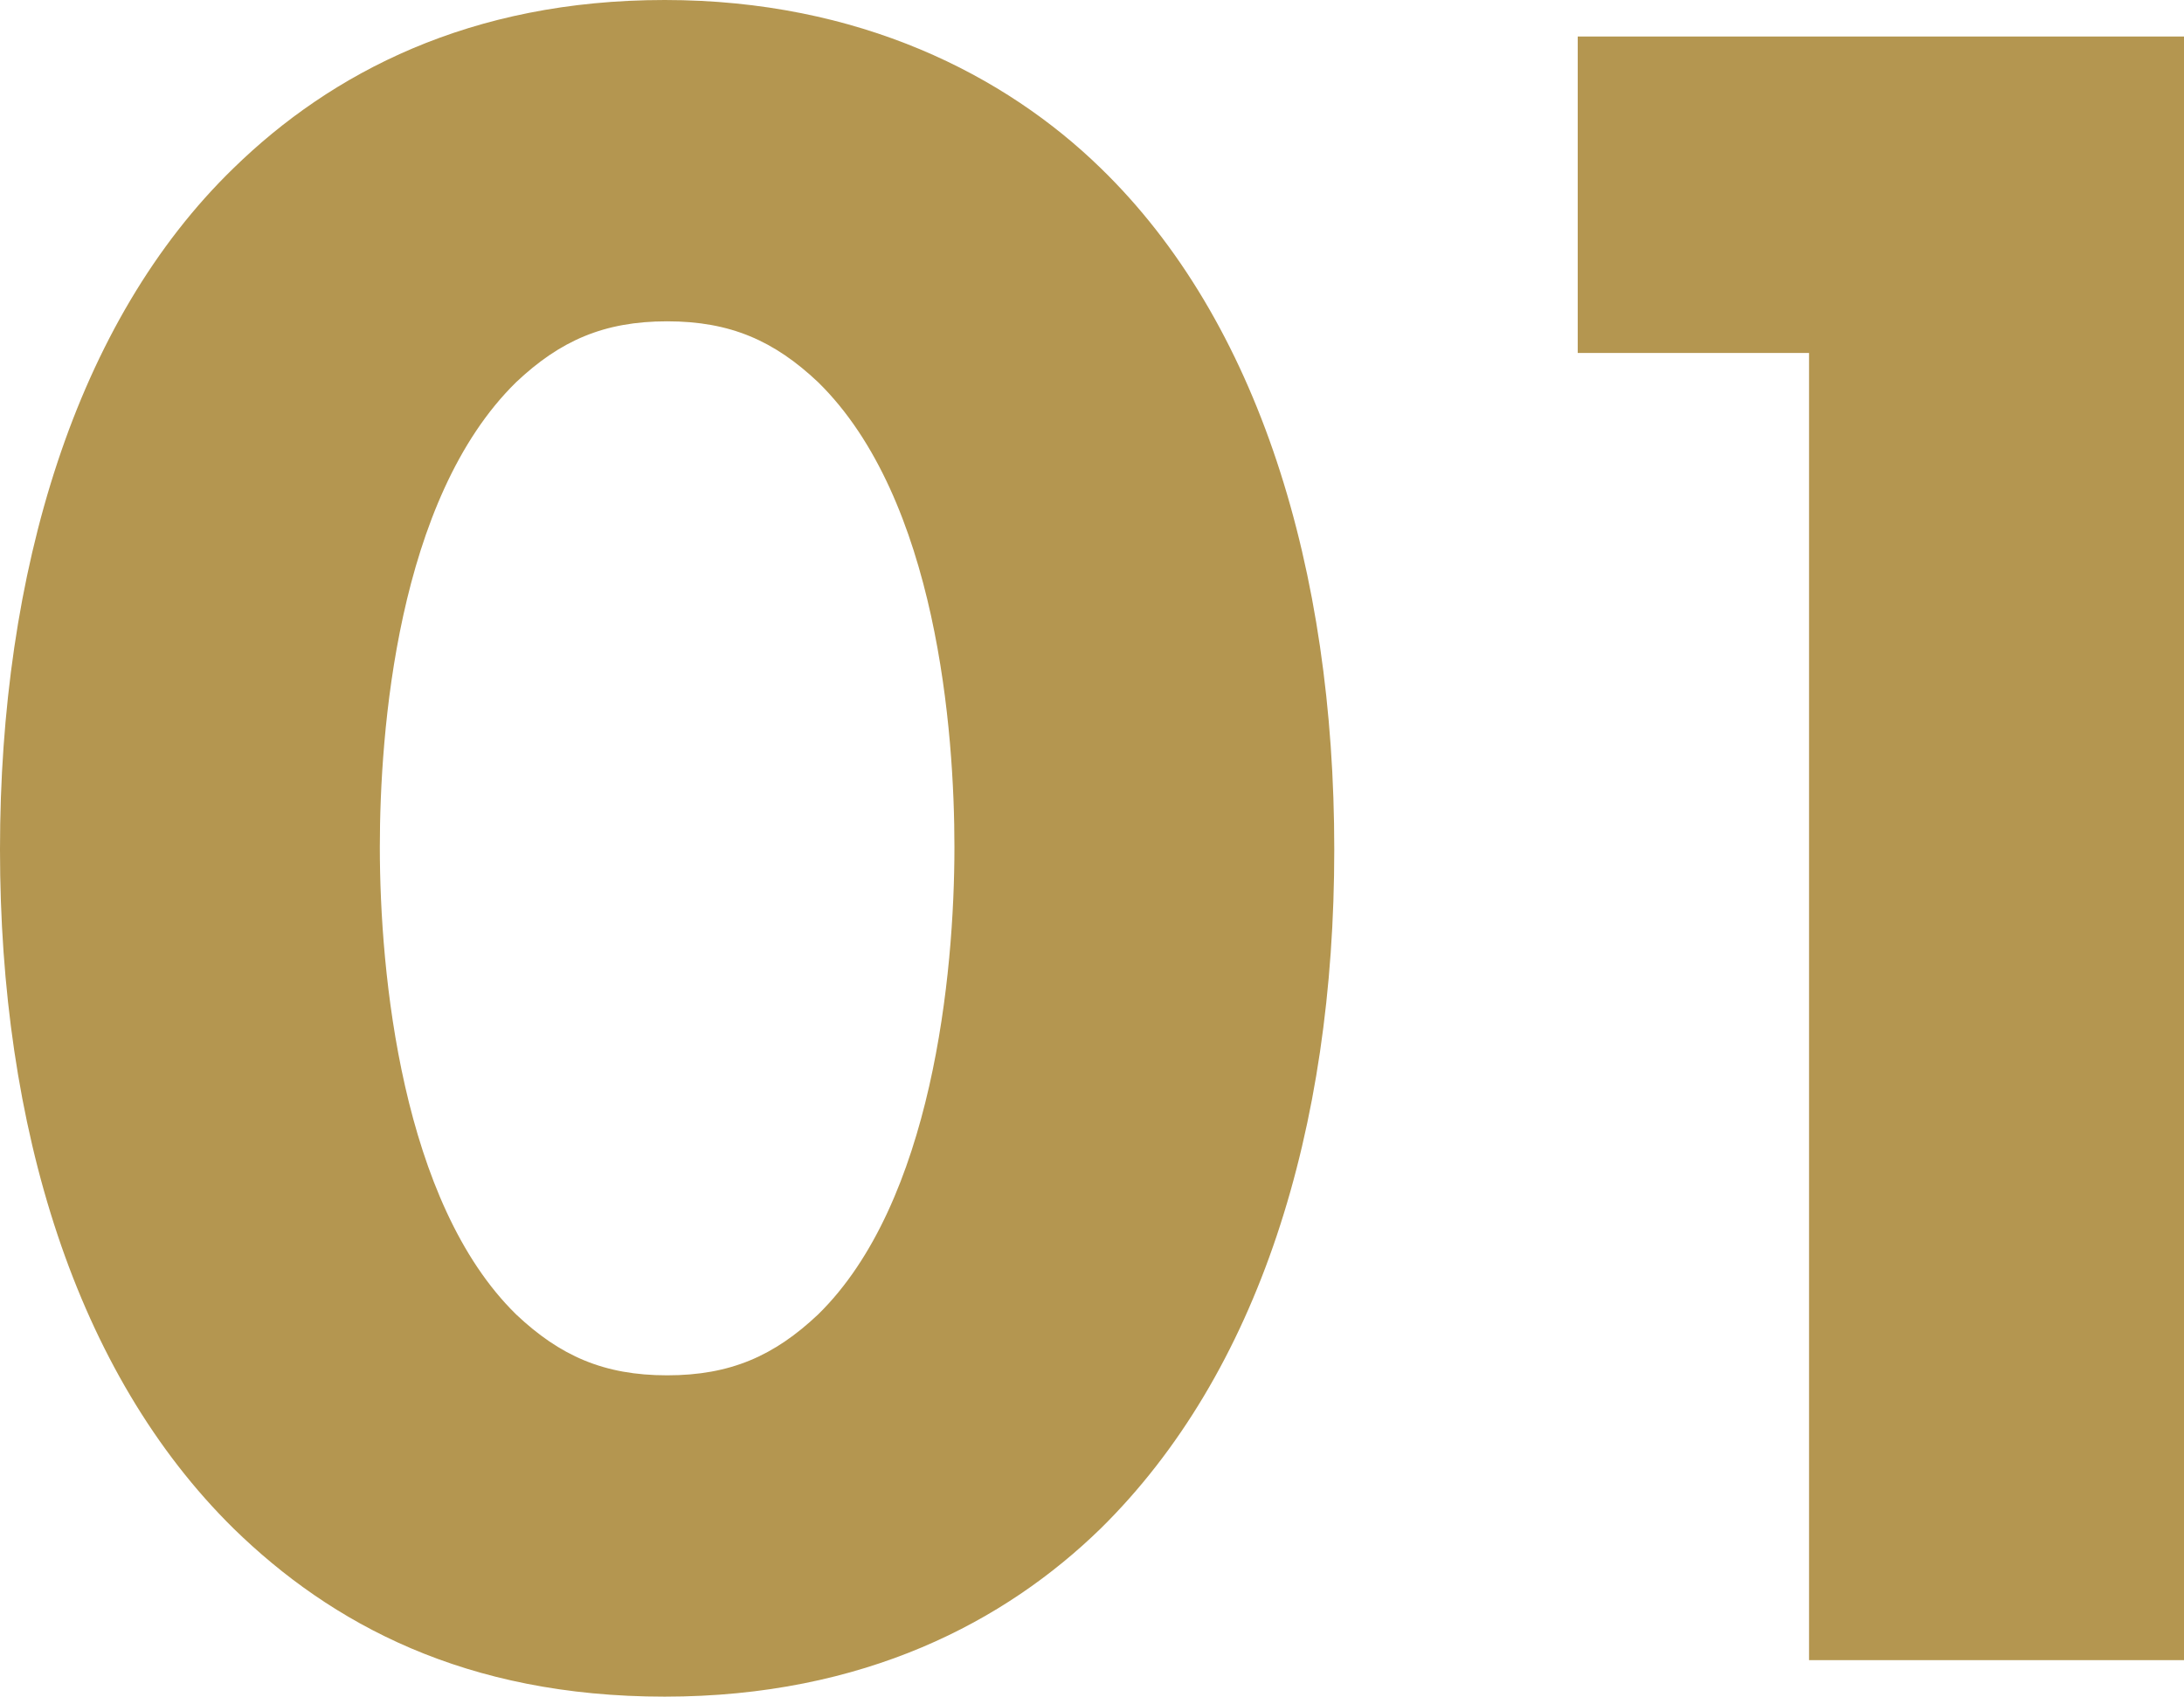 <?xml version="1.0" encoding="UTF-8"?><svg id="_レイヤー_2" xmlns="http://www.w3.org/2000/svg" viewBox="0 0 17.94 13.94"><g id="text"><path d="M9.04,12.56c-.78.76-1.94,1.38-3.58,1.38s-2.74-.6-3.54-1.38c-1.3-1.28-1.92-3.3-1.92-5.58S.62,2.64,1.92,1.38c.8-.78,1.94-1.38,3.54-1.38s2.8.62,3.58,1.38c1.3,1.26,1.92,3.3,1.92,5.6s-.62,4.3-1.92,5.58ZM4.24,3.14c-.98.96-1.12,2.88-1.12,3.82,0,1.04.18,2.92,1.12,3.84.36.34.72.5,1.24.5s.88-.16,1.24-.5c.94-.92,1.12-2.8,1.12-3.84,0-.94-.14-2.86-1.12-3.82-.36-.34-.72-.5-1.24-.5s-.88.16-1.24.5Z" fill="#b49650"/><path d="M14.86,2.9h-1.9V.3h4.98v13.34h-3.08V2.9Z" fill="#b49650"/></g></svg>